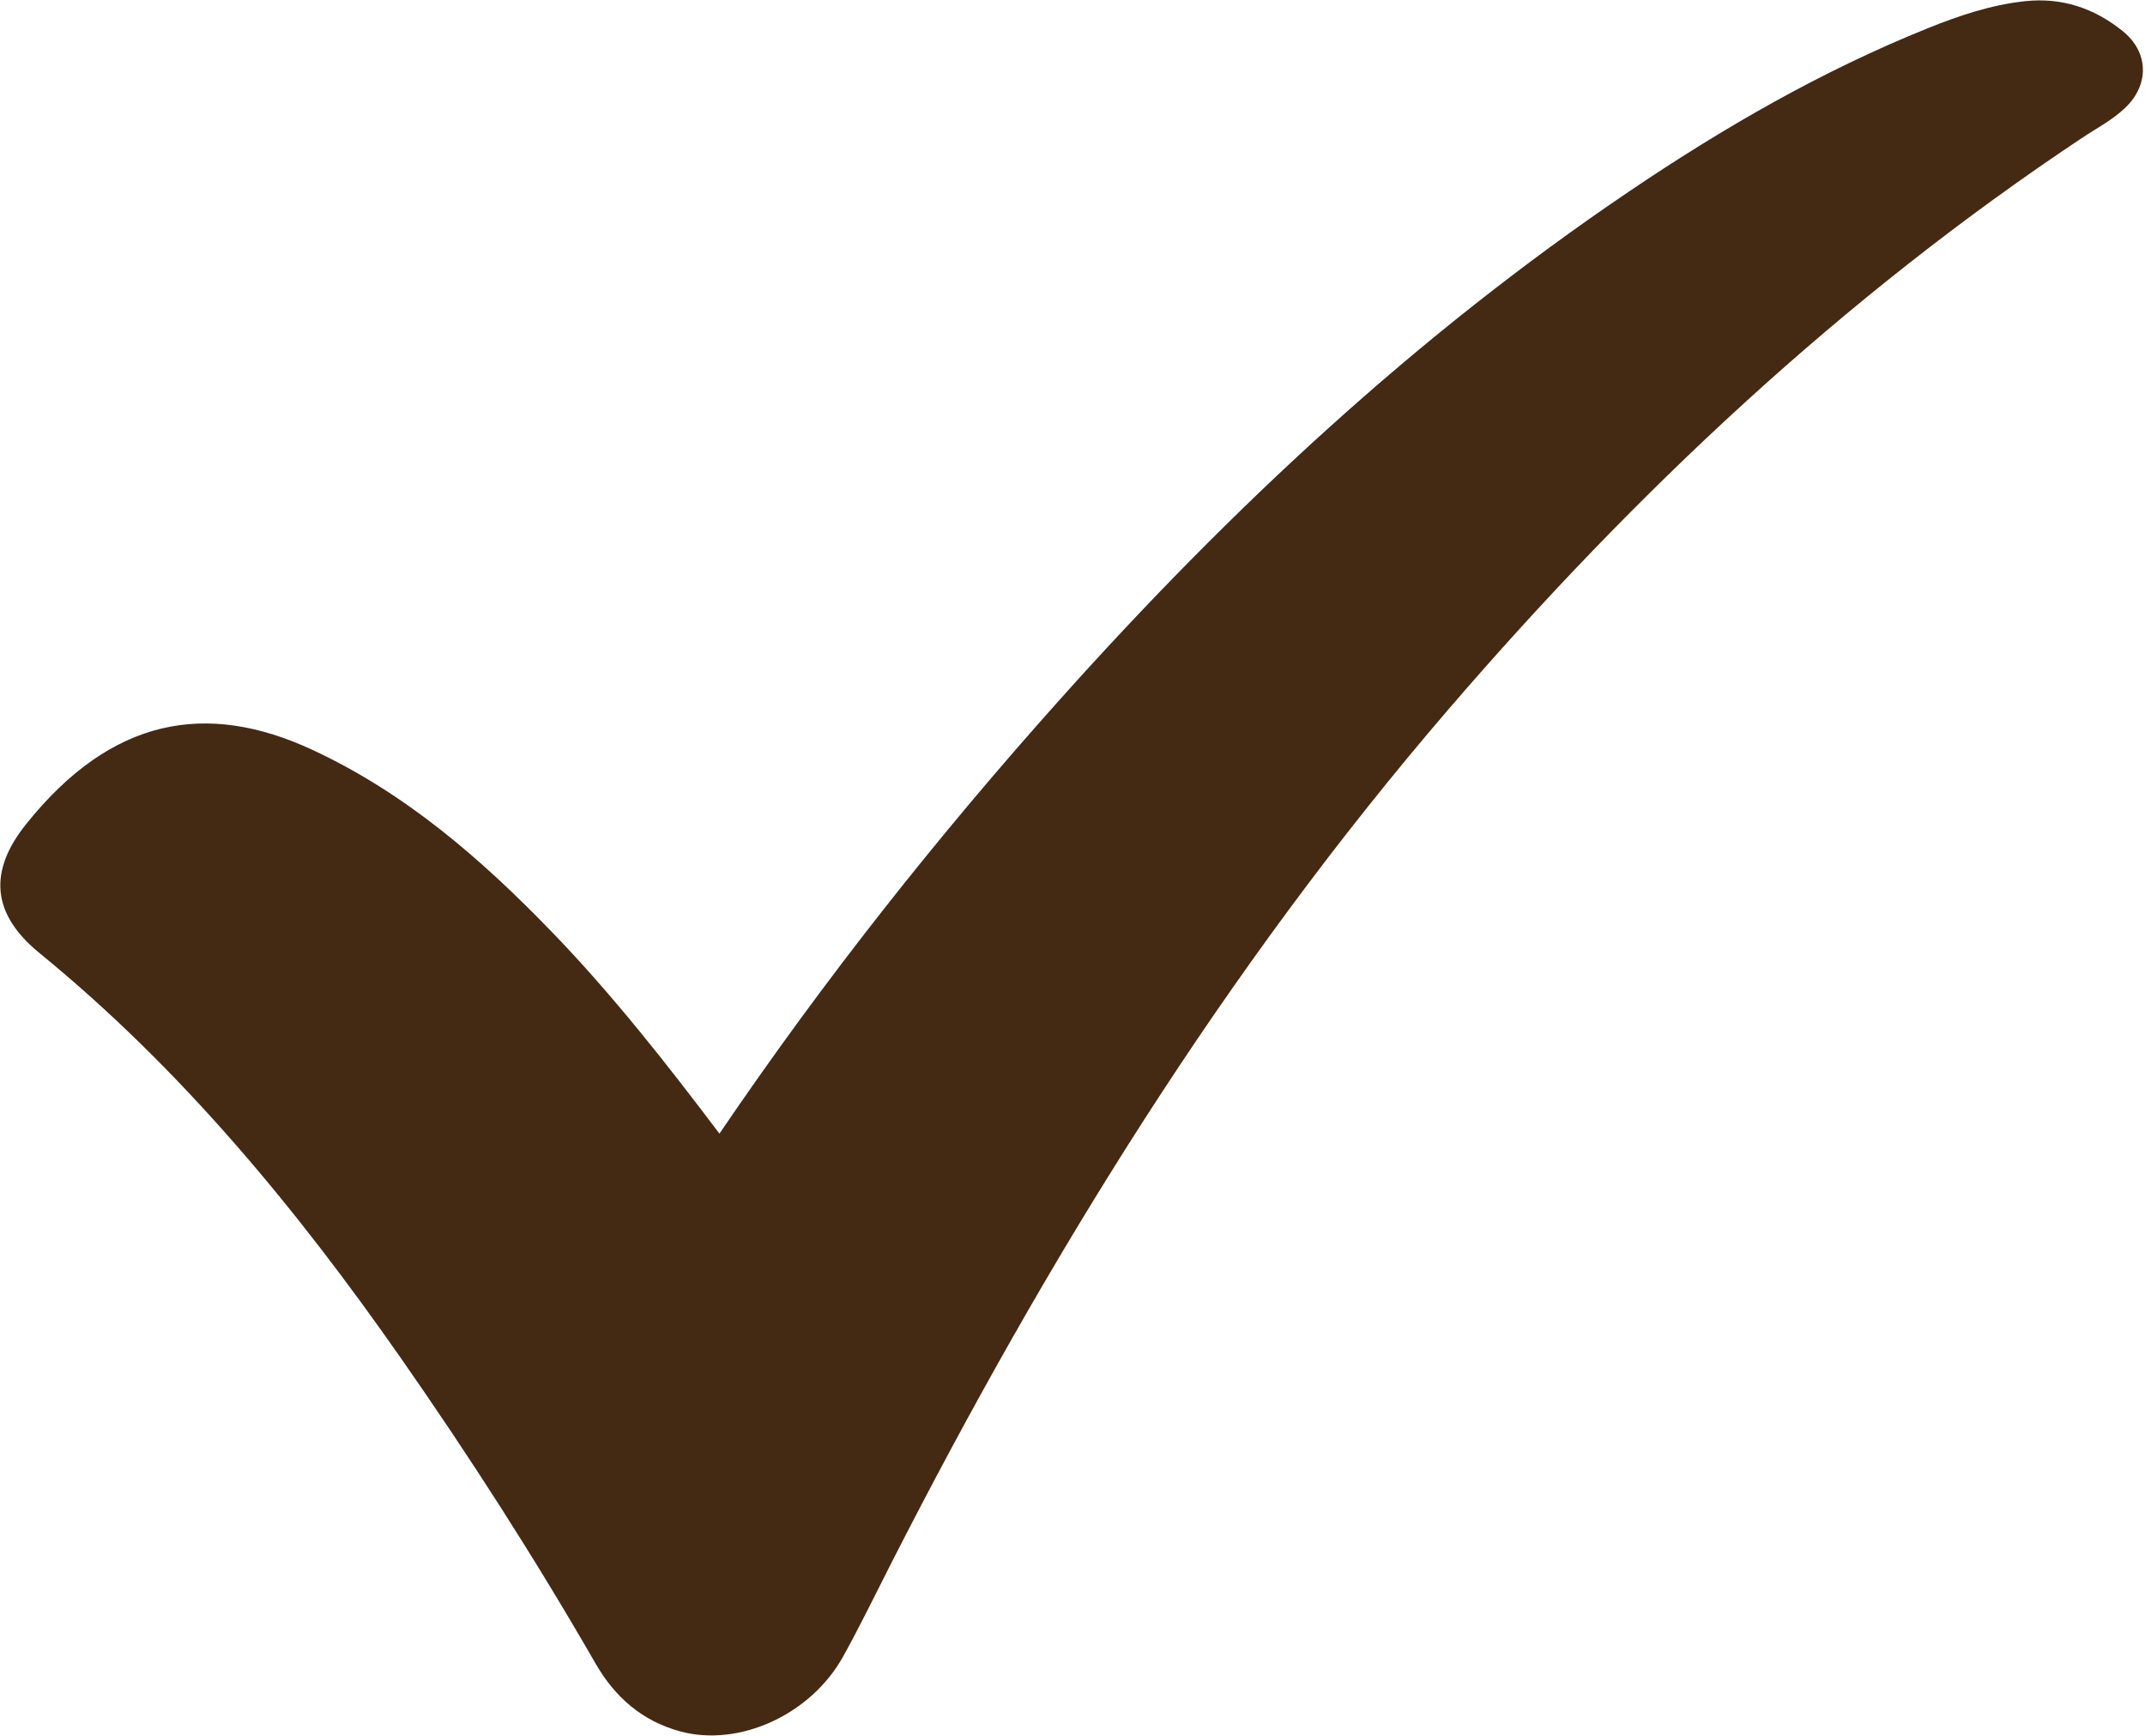 <?xml version="1.0" encoding="UTF-8"?> <svg xmlns="http://www.w3.org/2000/svg" width="791" height="640" viewBox="0 0 791 640" fill="none"><path d="M265.305 417.978C303.866 361.203 345.813 308.247 390.919 257.834C453.779 187.578 522.343 123.597 600.664 70.649C635.487 47.107 671.786 26.145 710.903 10.409C722.467 5.757 734.229 1.784 746.732 0.443C760.359 -1.019 772.319 3.012 782.816 11.497C792.309 19.17 792.676 30.992 783.942 39.521C779.176 44.175 773.26 47.202 767.786 50.844C679.551 109.54 603.134 181.353 534.215 261.451C451.915 357.1 386.22 463.615 329.012 575.663C323.023 587.393 317.295 599.269 310.907 610.778C298.959 632.305 272.442 644.304 250.742 638.349C236.806 634.525 226.787 625.798 219.643 613.391C197.352 574.676 173.242 537.117 147.656 500.5C109.21 445.48 66.723 393.971 14.506 351.356C-5.516 335.015 -2.191 318.635 9.631 303.865C41.17 264.462 76.2 258.417 115.021 276.395C149.491 292.359 177.581 316.761 203.653 343.764C225.871 366.775 245.6 391.885 265.305 417.978Z" fill="#442913"></path></svg> 